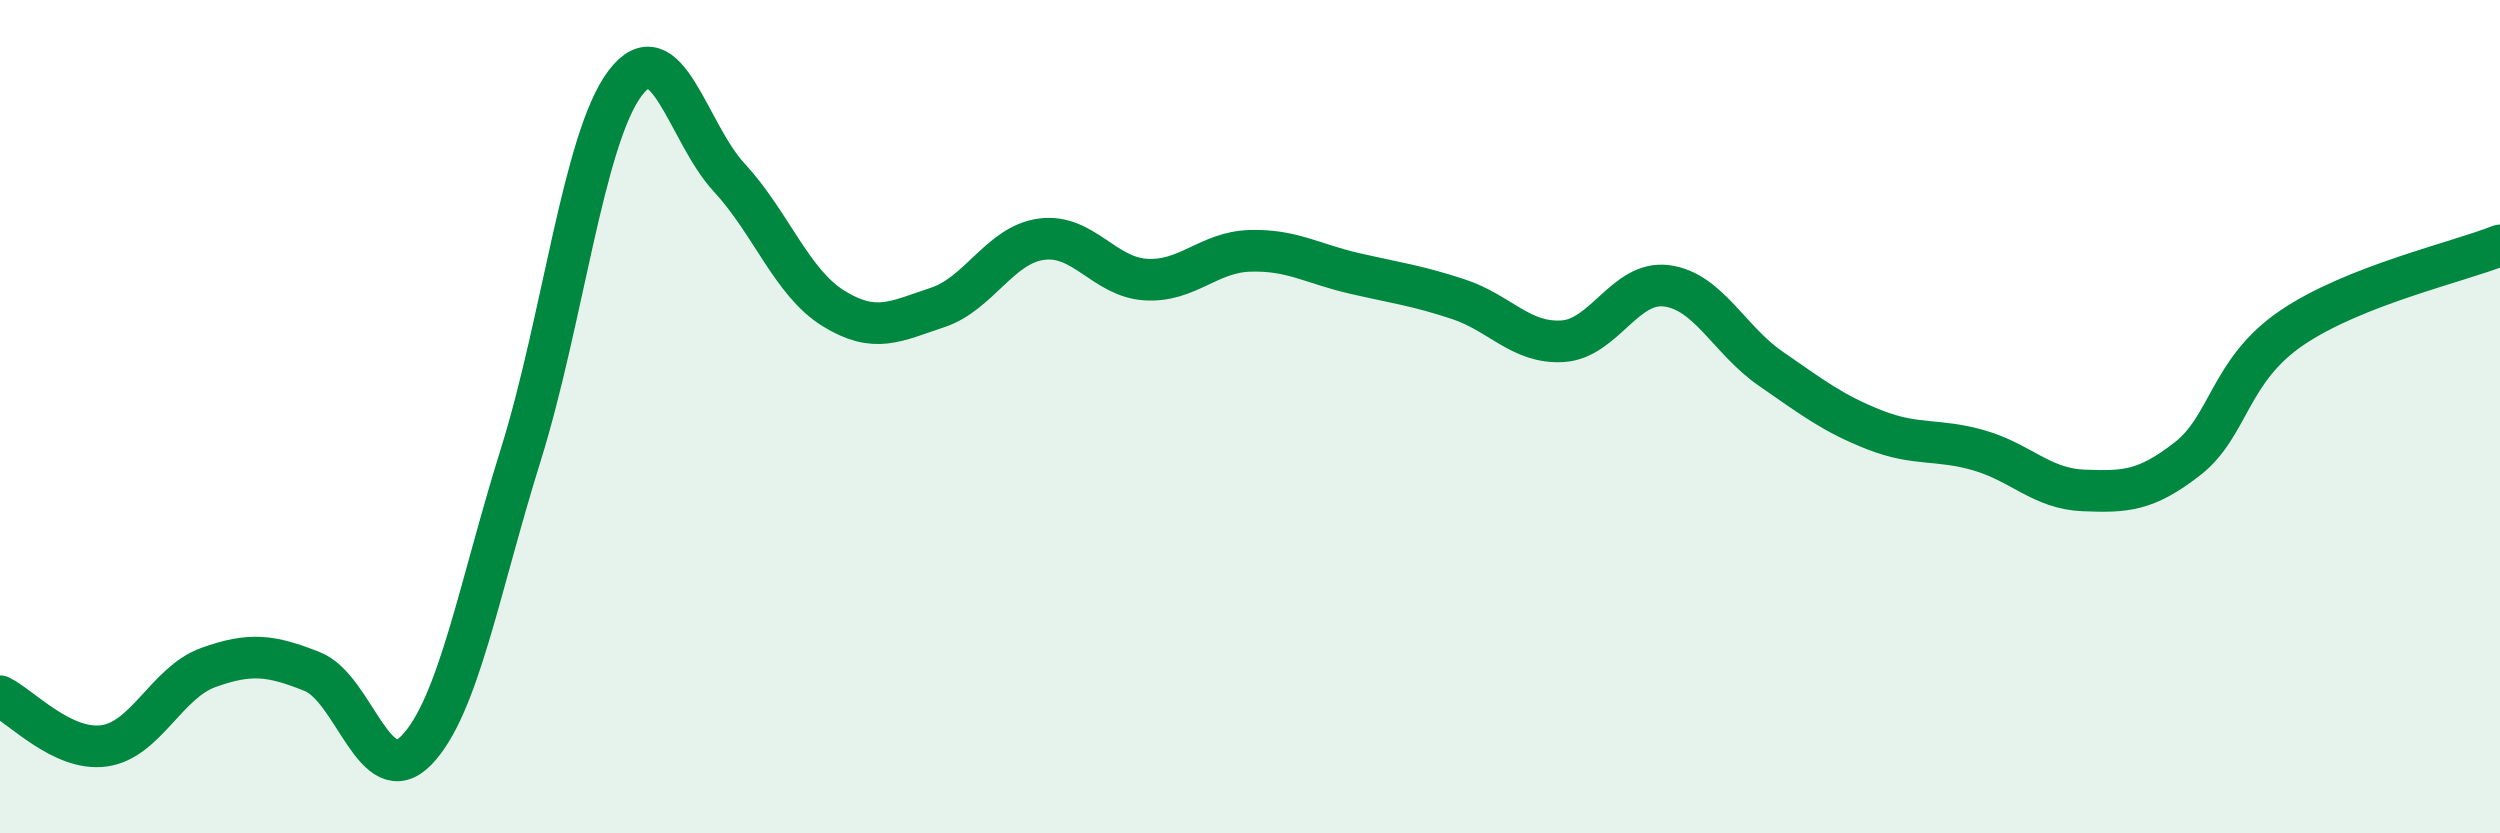 
    <svg width="60" height="20" viewBox="0 0 60 20" xmlns="http://www.w3.org/2000/svg">
      <path
        d="M 0,16.71 C 0.5,16.95 1.5,18.04 2.5,17.9 C 3.5,17.76 4,16.38 5,16.02 C 6,15.66 6.5,15.72 7.5,16.12 C 8.5,16.52 9,19.04 10,18 C 11,16.96 11.5,14.11 12.5,10.91 C 13.5,7.71 14,3.33 15,2 C 16,0.67 16.5,3.18 17.5,4.26 C 18.5,5.34 19,6.78 20,7.4 C 21,8.02 21.5,7.71 22.5,7.38 C 23.5,7.05 24,5.87 25,5.74 C 26,5.61 26.5,6.65 27.5,6.71 C 28.5,6.77 29,6.05 30,6.02 C 31,5.99 31.5,6.33 32.5,6.56 C 33.5,6.79 34,6.85 35,7.18 C 36,7.51 36.5,8.25 37.5,8.19 C 38.5,8.13 39,6.73 40,6.86 C 41,6.99 41.5,8.16 42.5,8.85 C 43.5,9.54 44,9.93 45,10.32 C 46,10.71 46.5,10.52 47.5,10.81 C 48.5,11.1 49,11.73 50,11.77 C 51,11.81 51.5,11.79 52.5,11.01 C 53.5,10.23 53.5,8.89 55,7.87 C 56.5,6.85 59,6.29 60,5.89L60 20L0 20Z"
        fill="#008740"
        opacity="0.1"
        stroke-linecap="round"
        stroke-linejoin="round"
      />
      <path
        d="M 0,16.71 C 0.5,16.95 1.5,18.04 2.5,17.9 C 3.5,17.76 4,16.38 5,16.02 C 6,15.66 6.5,15.72 7.5,16.12 C 8.5,16.52 9,19.04 10,18 C 11,16.96 11.5,14.11 12.5,10.91 C 13.5,7.71 14,3.33 15,2 C 16,0.67 16.5,3.18 17.5,4.26 C 18.5,5.34 19,6.78 20,7.4 C 21,8.02 21.5,7.71 22.5,7.38 C 23.5,7.05 24,5.87 25,5.74 C 26,5.61 26.5,6.65 27.5,6.71 C 28.5,6.77 29,6.05 30,6.02 C 31,5.99 31.5,6.33 32.5,6.56 C 33.5,6.79 34,6.85 35,7.18 C 36,7.51 36.5,8.25 37.5,8.19 C 38.5,8.13 39,6.73 40,6.86 C 41,6.99 41.5,8.16 42.5,8.85 C 43.5,9.54 44,9.93 45,10.32 C 46,10.71 46.5,10.52 47.5,10.81 C 48.5,11.1 49,11.73 50,11.77 C 51,11.81 51.5,11.79 52.5,11.01 C 53.5,10.23 53.5,8.89 55,7.87 C 56.5,6.85 59,6.29 60,5.89"
        stroke="#008740"
        stroke-width="1"
        fill="none"
        stroke-linecap="round"
        stroke-linejoin="round"
      />
    </svg>
  